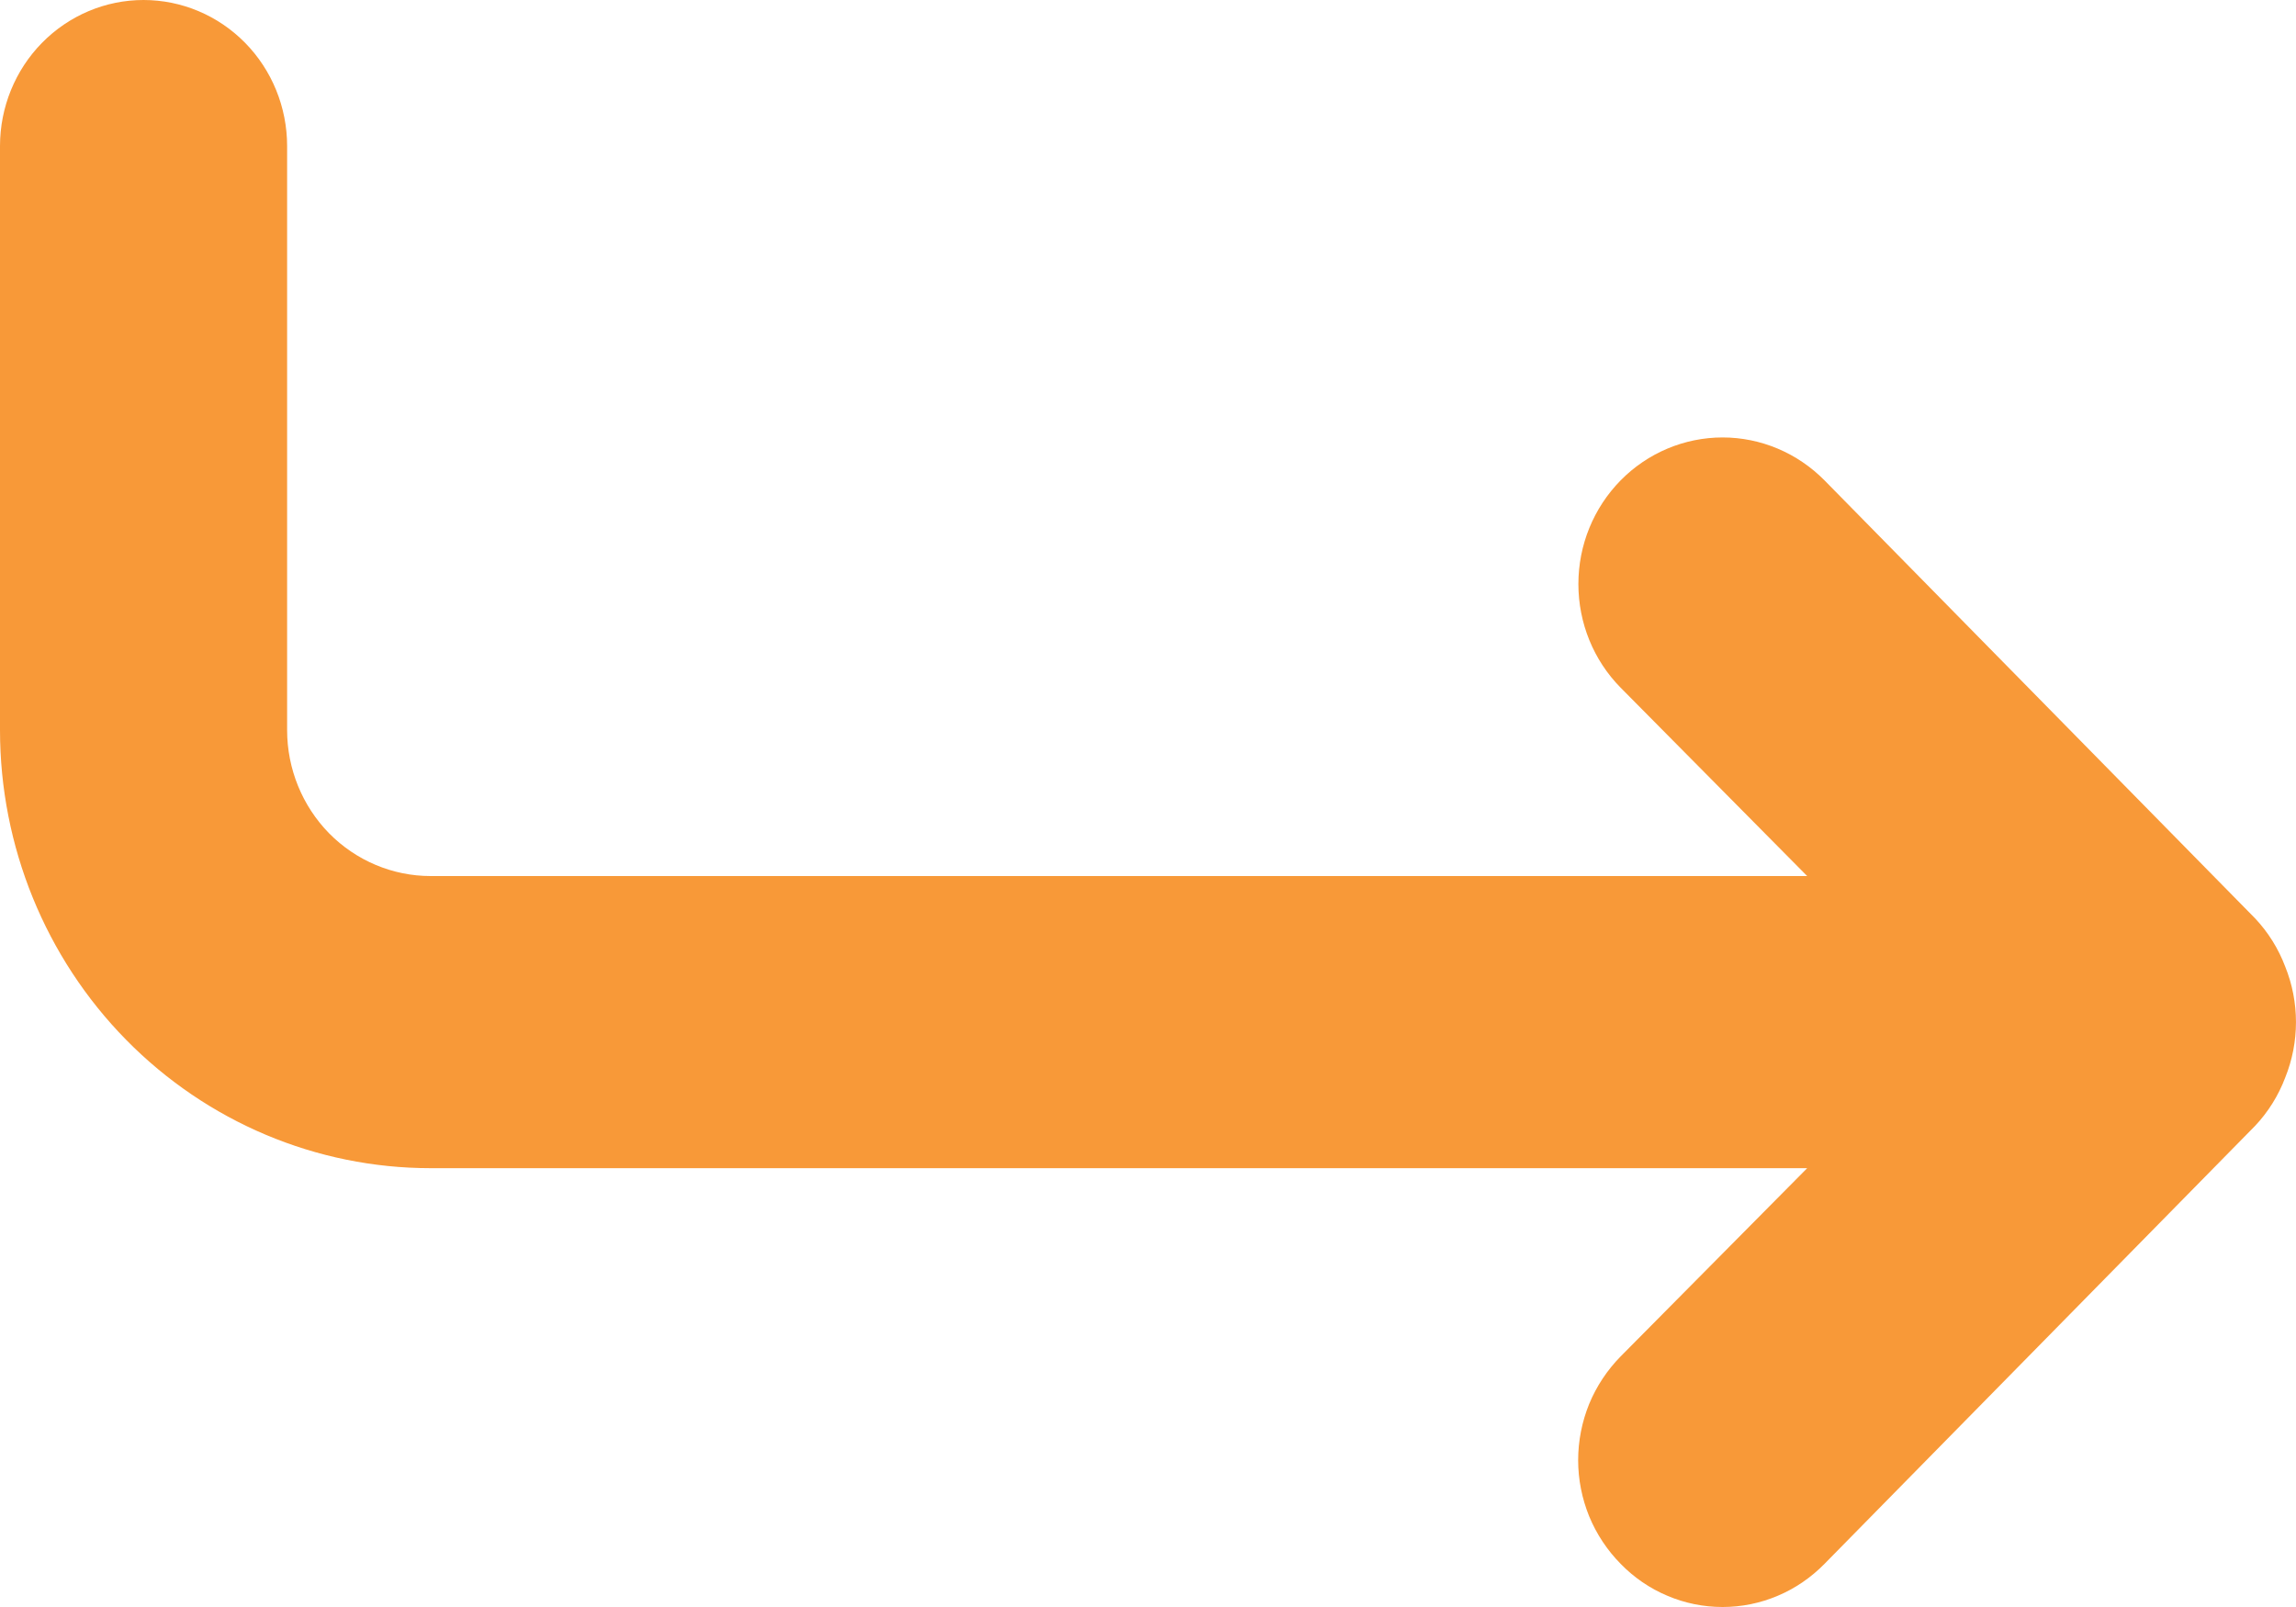<svg width="20" height="14" viewBox="0 0 20 14" fill="none" xmlns="http://www.w3.org/2000/svg">
<path d="M19.906 8.421C19.847 8.265 19.758 8.122 19.644 8.001L15.893 4.185C15.657 3.946 15.338 3.811 15.005 3.811C14.672 3.811 14.352 3.946 14.117 4.185C13.881 4.425 13.749 4.749 13.749 5.088C13.749 5.427 13.881 5.752 14.117 5.991L15.742 7.632H3.751C3.42 7.632 3.102 7.498 2.867 7.26C2.633 7.021 2.501 6.698 2.501 6.36V1.272C2.501 0.935 2.369 0.611 2.135 0.373C1.9 0.134 1.582 0 1.25 0C0.919 0 0.601 0.134 0.366 0.373C0.132 0.611 0 0.935 0 1.272V6.36C0 7.372 0.395 8.343 1.099 9.059C1.802 9.774 2.756 10.177 3.751 10.177H15.742L14.117 11.817C14 11.936 13.907 12.076 13.843 12.231C13.78 12.386 13.747 12.553 13.747 12.721C13.747 12.889 13.78 13.055 13.843 13.21C13.907 13.365 14 13.505 14.117 13.624C14.233 13.743 14.371 13.838 14.524 13.902C14.676 13.967 14.84 14 15.005 14C15.17 14 15.333 13.967 15.486 13.902C15.638 13.838 15.776 13.743 15.893 13.624L19.644 9.808C19.758 9.687 19.847 9.544 19.906 9.388C20.031 9.078 20.031 8.731 19.906 8.421Z" fill="#F89938"/>
</svg>
